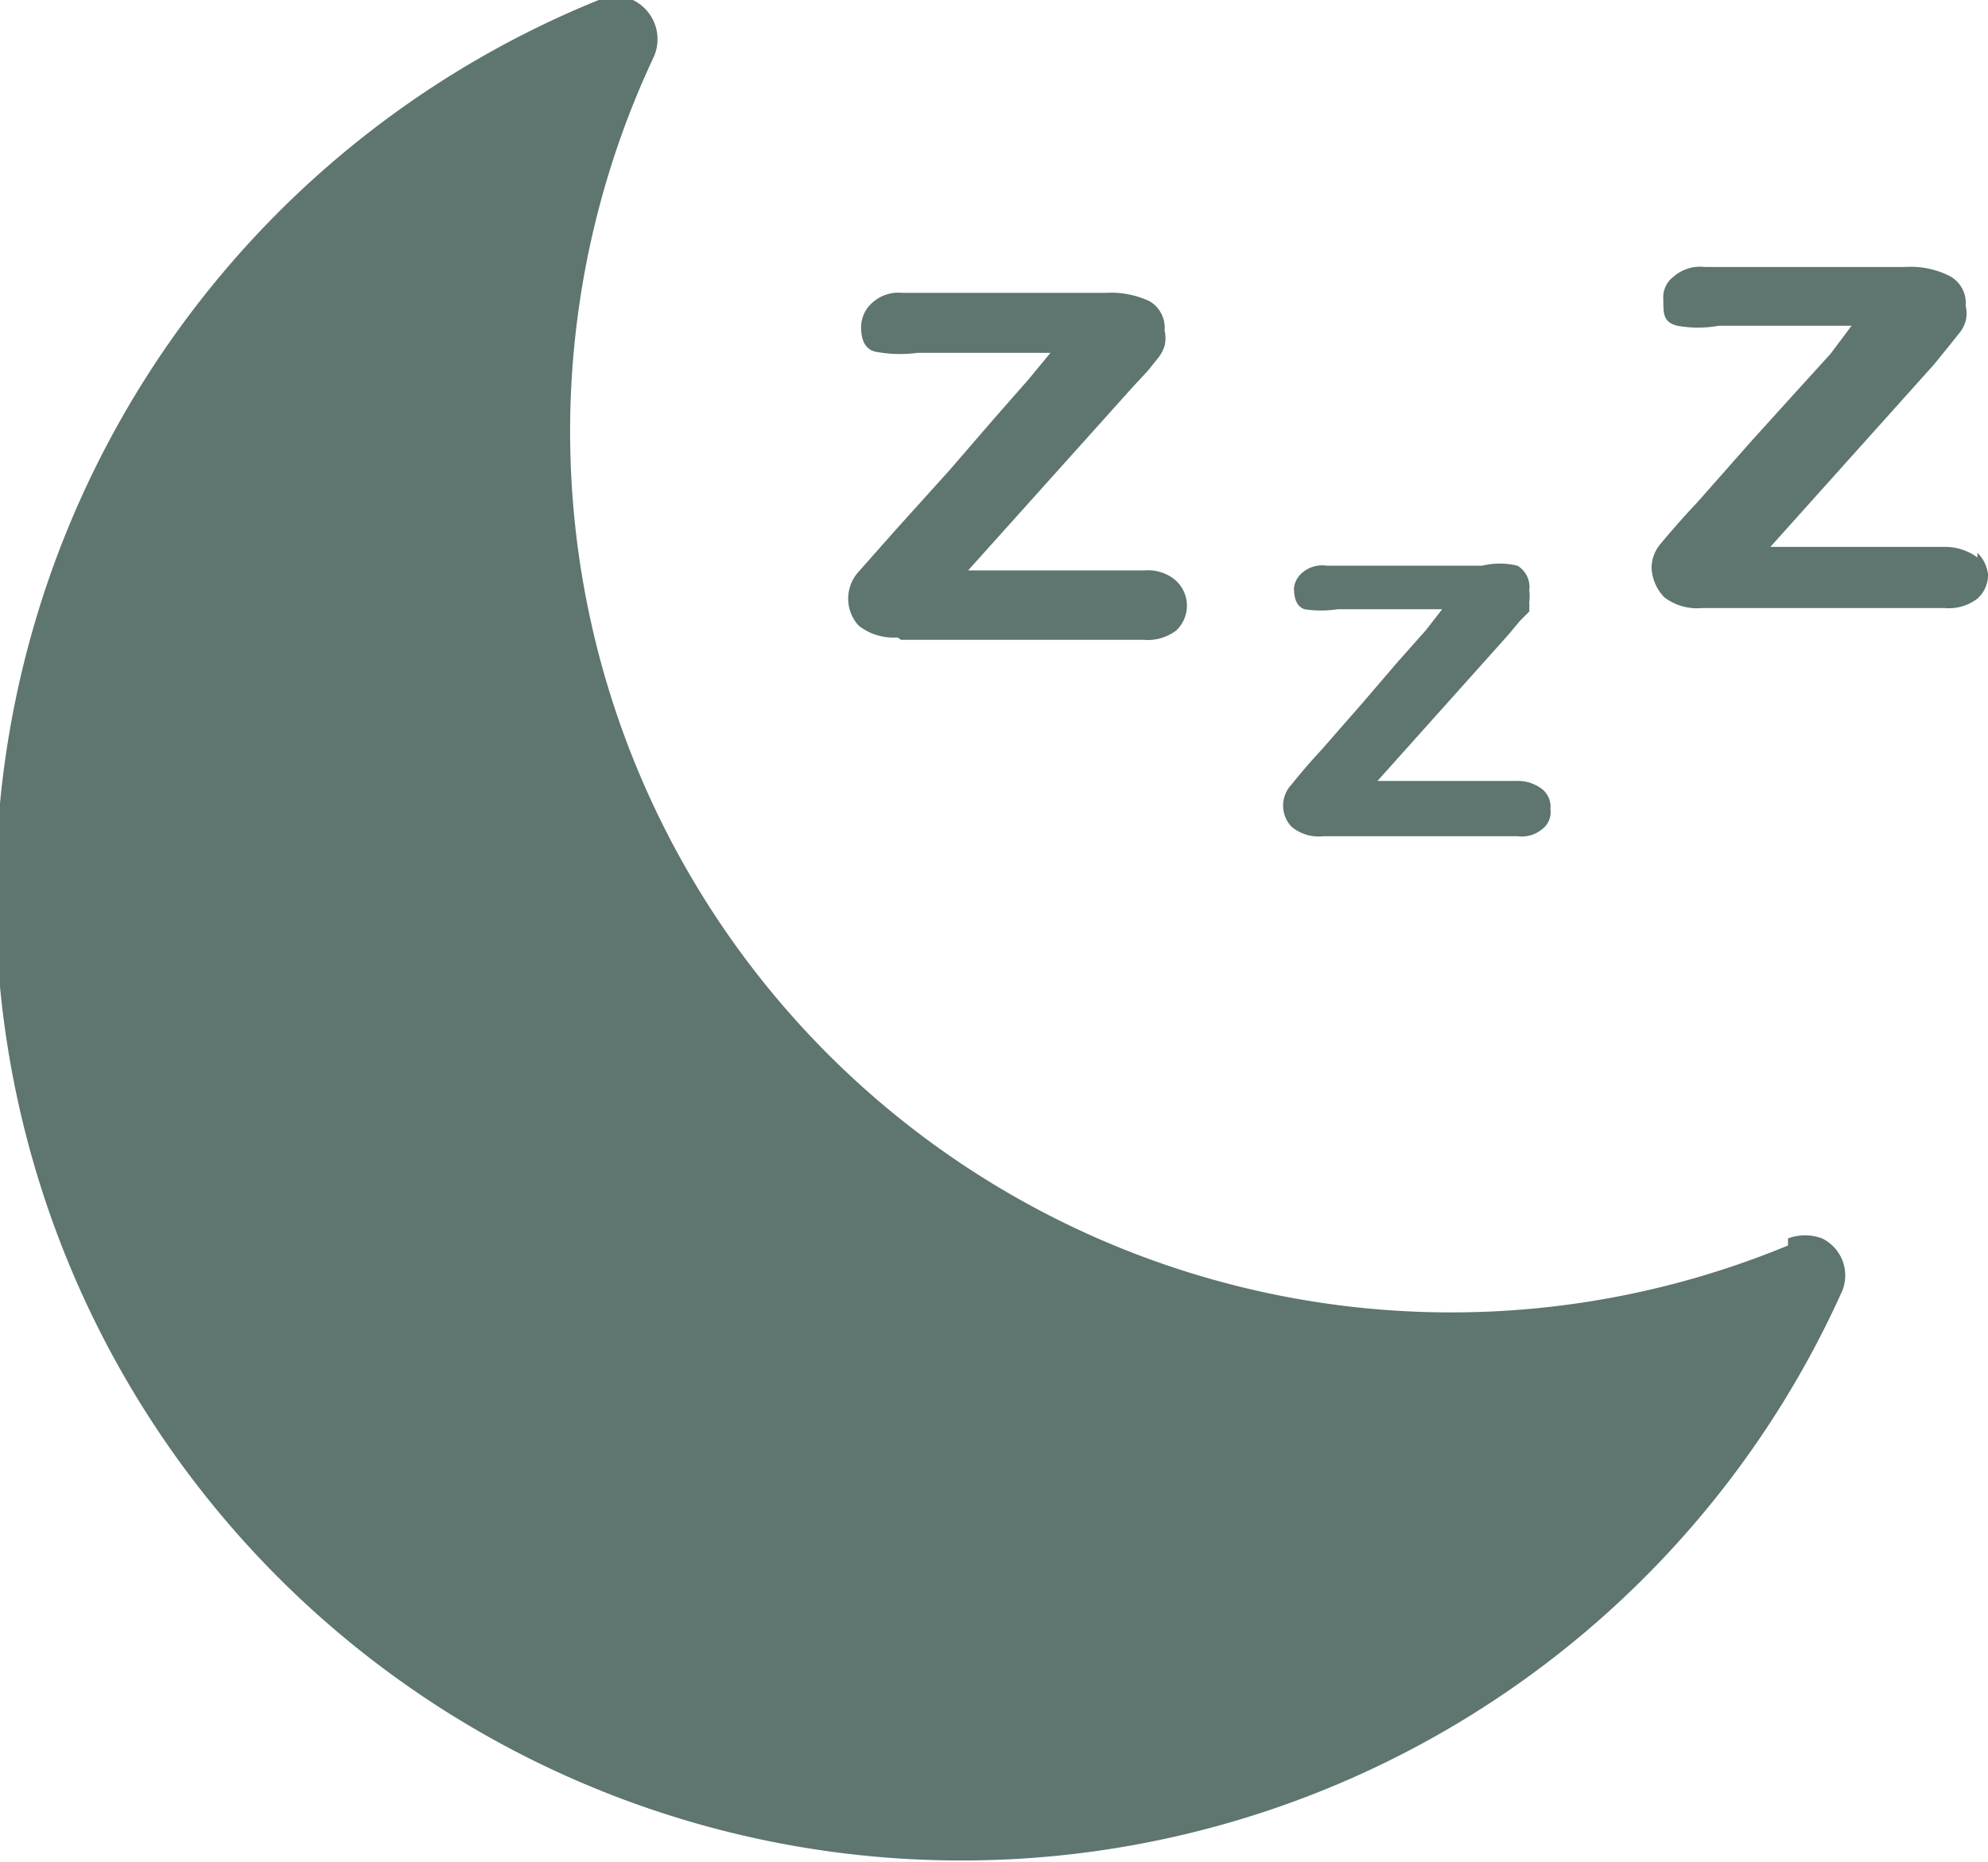 ﻿<svg xmlns="http://www.w3.org/2000/svg" viewBox="0 0 16.9 15.83"><defs><style>.cls-1{fill:#5e7570;}</style></defs><title>Ресурс 2</title><g id="Слой_2" data-name="Слой 2"><g id="Header"><path class="cls-1" d="M7.66,5.44H9.72A.4.4,0,0,0,10,5.36a.29.29,0,0,0,0-.42.36.36,0,0,0-.27-.09H8.23l1.4-1.56.13-.14.08-.1a.3.3,0,0,0,.06-.11.27.27,0,0,0,0-.13.26.26,0,0,0-.13-.25.77.77,0,0,0-.37-.07H7.67a.33.33,0,0,0-.25.08.28.28,0,0,0-.1.21q0,.18.12.21A1.12,1.12,0,0,0,7.8,3H8.93l-.19.23-.29.33L8.07,4l-.46.51-.31.35a.34.34,0,0,0,0,.46.48.48,0,0,0,.33.1Z"/><path class="cls-1" d="M11.25,7.11H12.9a.27.27,0,0,0,.21-.06.18.18,0,0,0,.07-.17.19.19,0,0,0-.07-.17.34.34,0,0,0-.22-.07H11.71L12.82,5.4l.1-.12L13,5.2a.56.56,0,0,0,0-.08.36.36,0,0,0,0-.1.21.21,0,0,0-.1-.21.63.63,0,0,0-.3,0H11.28a.26.26,0,0,0-.21.06A.2.2,0,0,0,11,5q0,.15.09.18a.9.9,0,0,0,.28,0h.89l-.14.18-.24.27-.3.35-.35.4c-.13.14-.21.24-.25.29a.26.26,0,0,0,0,.36A.36.36,0,0,0,11.25,7.11Z"/><path class="cls-1" d="M16.81,4.74a.46.46,0,0,0-.27-.09H15.05L16.44,3.1l.13-.16.08-.1a.3.3,0,0,0,.06-.11.27.27,0,0,0,0-.13.26.26,0,0,0-.13-.25.73.73,0,0,0-.38-.08H14.49a.34.34,0,0,0-.26.08.22.22,0,0,0-.09.2c0,.12,0,.19.12.22a1,1,0,0,0,.35,0h1.13l-.18.24-.3.33-.38.42-.45.51c-.16.17-.26.29-.31.35a.32.32,0,0,0-.08.2.38.38,0,0,0,.11.26.46.46,0,0,0,.32.09h2.06a.4.4,0,0,0,.28-.08.27.27,0,0,0,.09-.21.31.31,0,0,0-.09-.18Z"/><path class="cls-1" d="M15.2,10.59A7.49,7.49,0,0,1,5.55.5.37.37,0,0,0,5.38,0a.37.37,0,0,0-.29,0,8.21,8.21,0,1,0,10.56,11,.35.35,0,0,0-.16-.47.41.41,0,0,0-.29,0Z"/></g></g></svg>